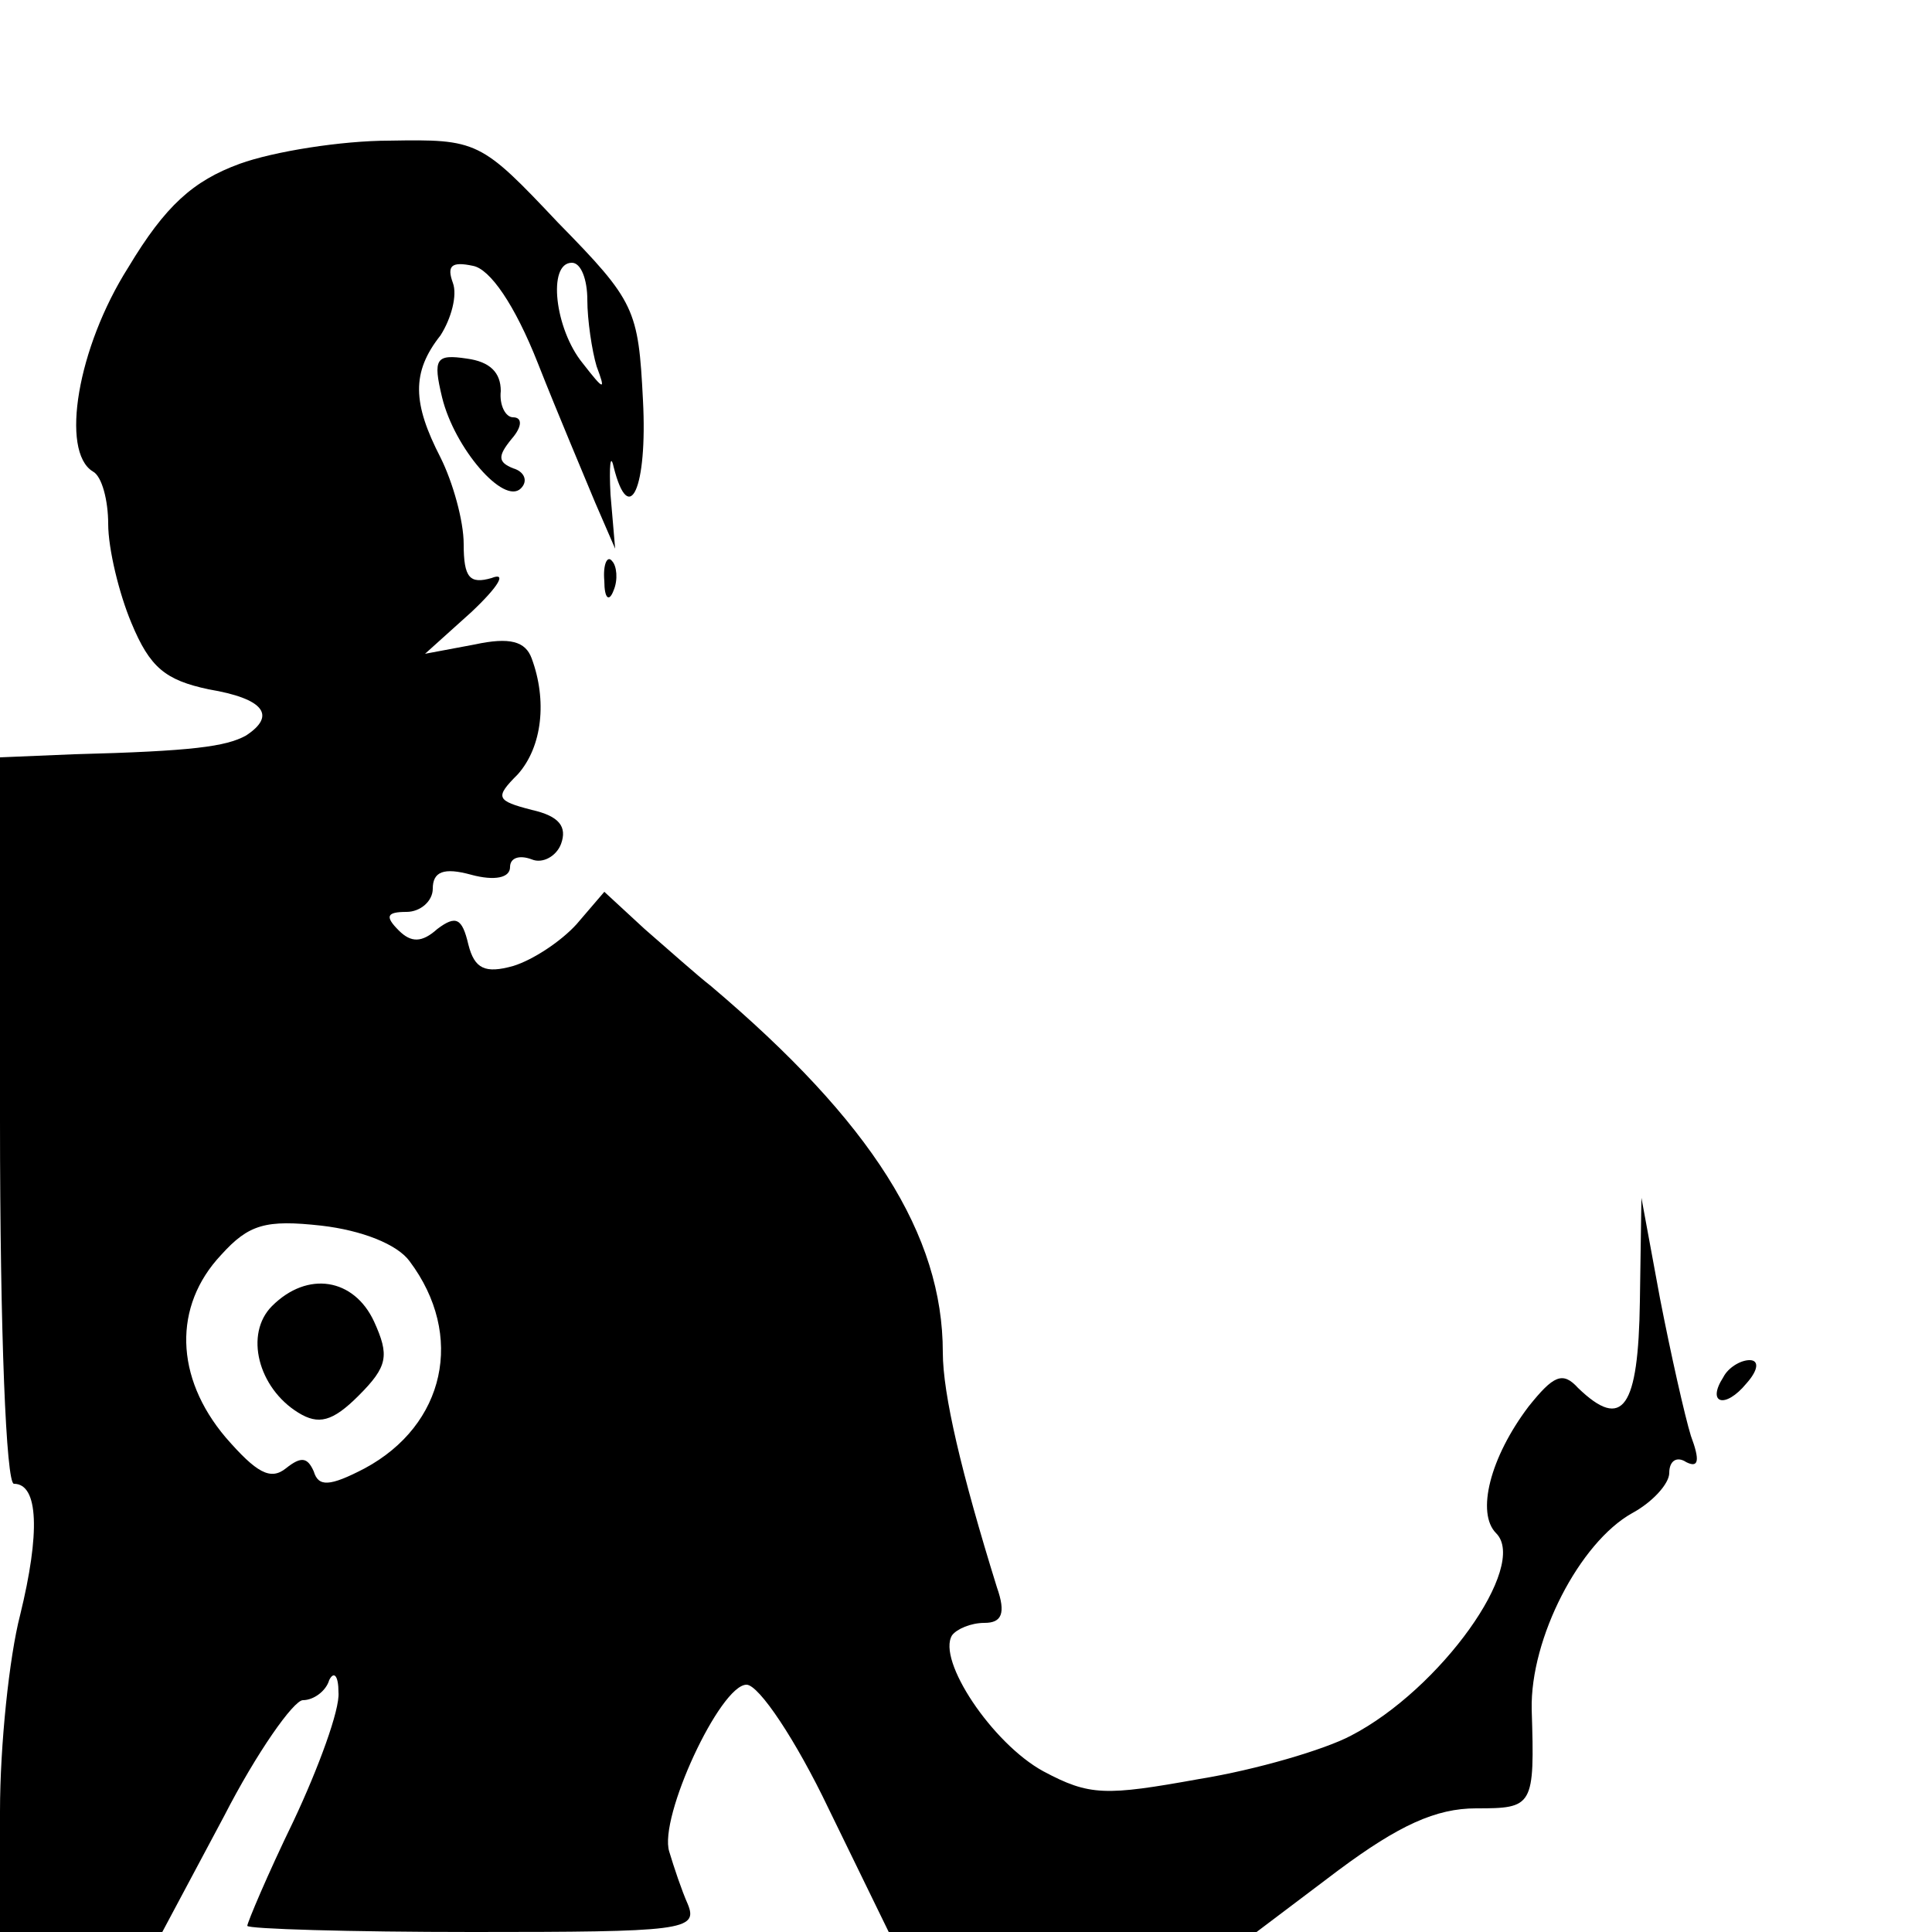 <?xml version="1.0" standalone="no"?>
<!DOCTYPE svg PUBLIC "-//W3C//DTD SVG 20010904//EN"
 "http://www.w3.org/TR/2001/REC-SVG-20010904/DTD/svg10.dtd">
<svg version="1.0" xmlns="http://www.w3.org/2000/svg"
 width="125pt" height="125pt" viewBox="0 0 125 125"
 preserveAspectRatio="xMidYMid meet">
<g transform="translate(0,125) scale(0.1,-0.1)"
fill="#000000" stroke="none">
<path d="M155 1144 c-30 -11 -48 -27 -72 -67 -33 -52 -44 -119 -23 -132 6 -3
10 -19 10 -34 0 -16 7 -45 15 -64 12 -29 22 -37 50 -43 36 -6 44 -17 24 -30
-13 -7 -34 -10 -111 -12 l-48 -2 0 -235 c0 -138 4 -235 9 -235 16 0 17 -32 4
-85 -7 -27 -13 -84 -13 -127 l0 -78 53 0 52 0 40 75 c21 41 45 75 51 75 7 0
15 6 17 13 3 6 6 3 6 -8 1 -11 -13 -49 -29 -83 -17 -35 -30 -66 -30 -68 0 -2
66 -4 146 -4 135 0 146 1 139 18 -4 9 -9 24 -12 34 -7 22 33 108 50 108 8 0
32 -36 53 -80 l39 -80 119 0 119 0 53 40 c39 29 63 40 89 40 37 0 38 1 36 64
-1 46 31 108 65 127 13 7 24 19 24 26 0 8 5 11 11 7 8 -4 9 1 3 17 -4 13 -13
53 -20 89 l-12 65 -1 -67 c-1 -69 -11 -84 -40 -56 -10 11 -16 8 -32 -12 -25
-33 -34 -69 -21 -82 21 -21 -36 -101 -94 -131 -17 -9 -61 -22 -98 -28 -61 -11
-71 -11 -101 5 -33 18 -69 72 -59 88 3 4 12 8 21 8 11 0 14 6 8 23 -23 74 -35
125 -35 152 0 76 -46 149 -150 237 -9 7 -28 24 -43 37 l-26 24 -18 -21 c-10
-11 -28 -23 -41 -27 -18 -5 -25 -2 -29 14 -4 17 -8 19 -20 10 -10 -9 -17 -9
-25 -1 -9 9 -8 12 5 12 9 0 17 7 17 15 0 11 7 14 25 9 15 -4 25 -2 25 5 0 6 6
8 14 5 7 -3 16 2 19 10 4 11 -1 18 -19 22 -23 6 -24 8 -9 23 16 18 19 48 9 75
-4 11 -14 14 -37 9 l-32 -6 30 27 c18 17 23 26 13 22 -14 -4 -18 0 -18 22 0
15 -7 40 -15 56 -18 35 -19 55 0 79 7 11 11 26 8 34 -4 11 -1 14 13 11 11 -2
27 -25 42 -63 13 -33 30 -73 37 -90 l13 -30 -3 35 c-1 19 0 27 2 18 10 -40 22
-14 19 43 -3 59 -5 64 -55 115 -50 53 -52 54 -109 53 -31 0 -75 -7 -97 -15z
m225 -88 c0 -13 3 -33 6 -43 6 -16 5 -16 -9 2 -18 22 -23 65 -7 65 6 0 10 -11
10 -24z m-115 -622 c36 -48 23 -106 -29 -134 -23 -12 -30 -12 -33 -2 -4 9 -8
10 -18 2 -10 -8 -19 -3 -39 20 -33 39 -34 85 -3 118 18 20 29 23 65 19 26 -3
49 -12 57 -23z"/>
<path d="M176 405 c-18 -18 -9 -53 17 -69 13 -8 22 -6 39 11 19 19 20 26 10
48 -13 28 -43 33 -66 10z"/>
<path d="M286 993 c8 -33 40 -70 51 -59 5 5 2 11 -5 13 -10 4 -10 8 -1 19 7 8
7 14 1 14 -5 0 -9 8 -8 17 0 12 -7 19 -22 21 -20 3 -22 0 -16 -25z"/>
<path d="M391 874 c0 -11 3 -14 6 -6 3 7 2 16 -1 19 -3 4 -6 -2 -5 -13z"/>
<path d="M1115 359 c-11 -17 1 -21 15 -4 8 9 8 15 2 15 -6 0 -14 -5 -17 -11z"/>
</g>
</svg>
